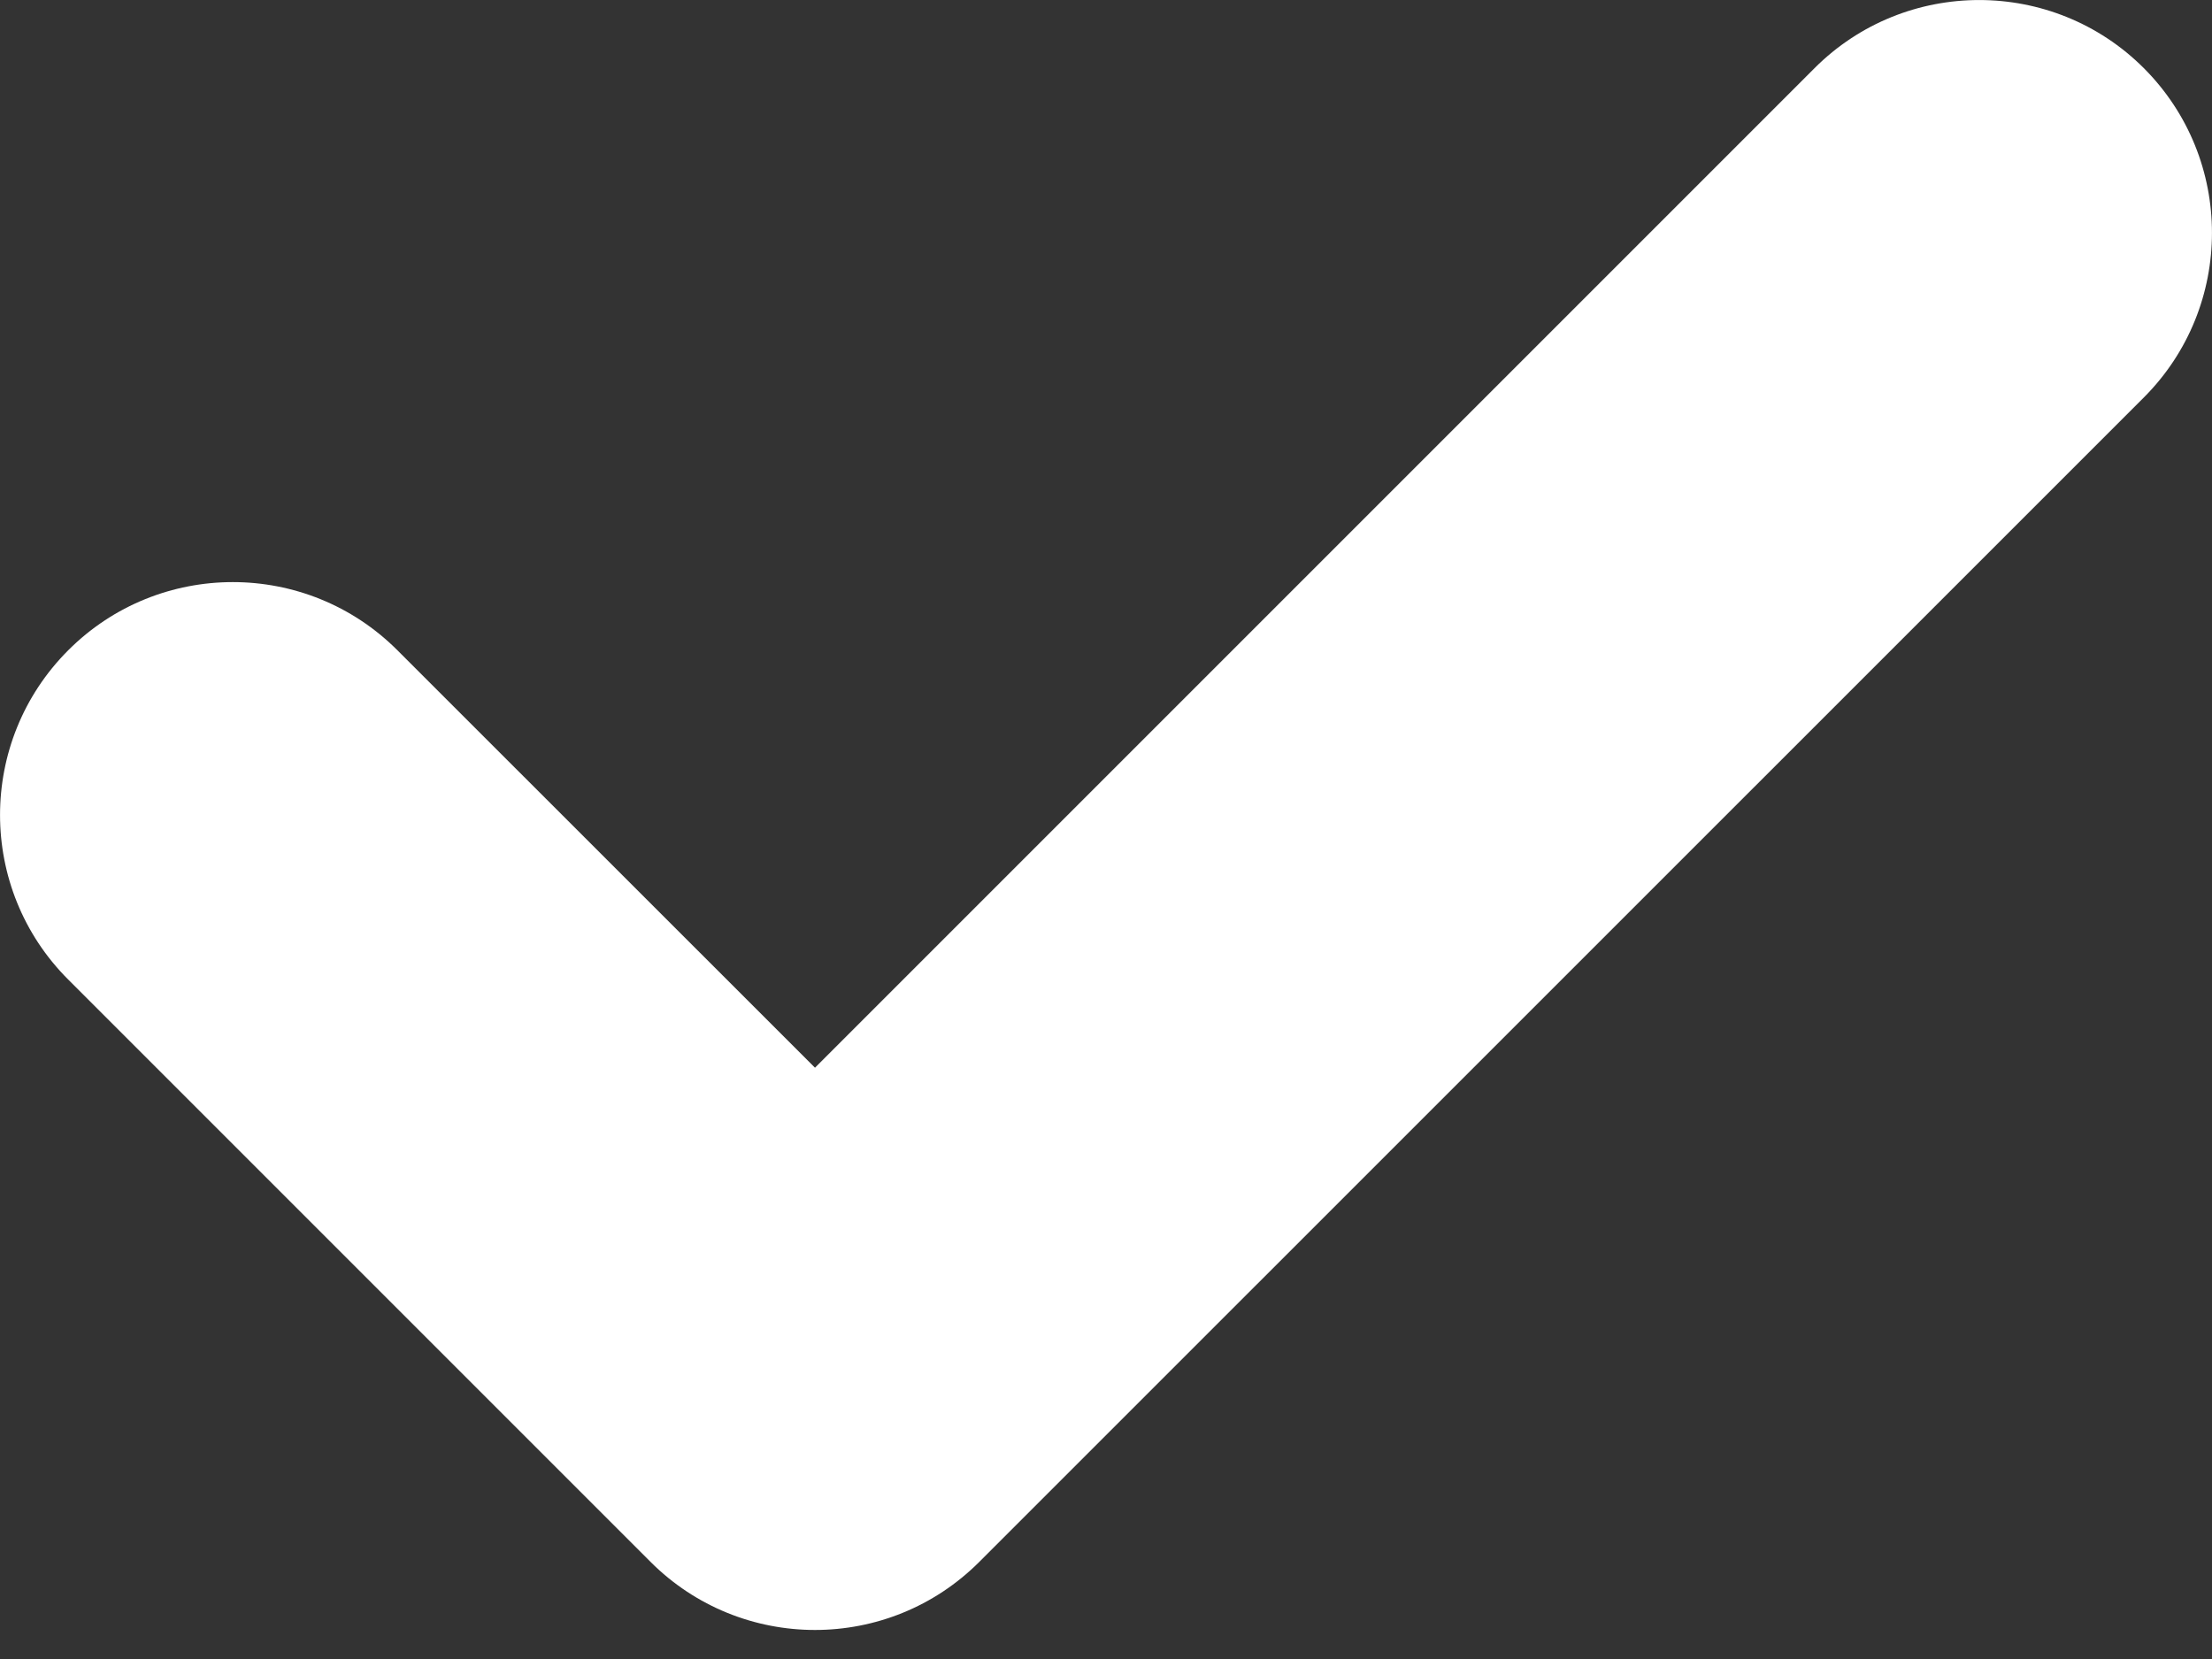 <svg width="16" height="12" viewBox="0 0 16 12" fill="none" xmlns="http://www.w3.org/2000/svg">
<rect x="0" y="0" width="16" height="12" fill="#333333" stroke="none"/>
<path d="M15.507 0.493C14.85 -0.164 13.782 -0.164 13.125 0.493L5.895 7.723L2.875 4.704C2.218 4.046 1.15 4.046 0.493 4.704C-0.164 5.362 -0.164 6.428 0.493 7.085L4.704 11.296C5.032 11.625 5.464 11.79 5.895 11.79C6.326 11.79 6.757 11.625 7.085 11.296L15.507 2.875C16.164 2.217 16.164 1.151 15.507 0.493Z" fill="white"/>
</svg>

